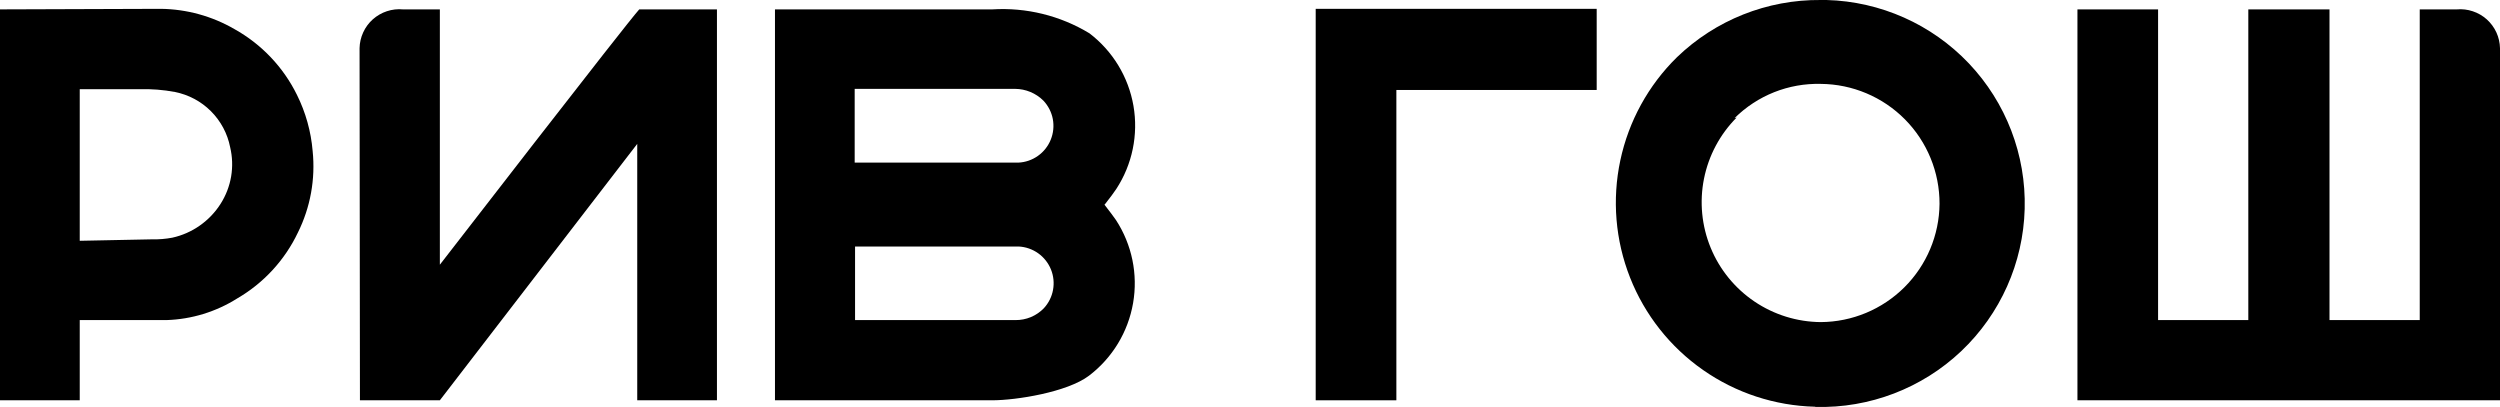<svg width="86" height="14" viewBox="0 0 86 14" fill="none" xmlns="http://www.w3.org/2000/svg">
<path d="M0 0.323V13.77H2.743V11.011H5.726C6.591 10.984 7.433 10.726 8.164 10.264C9.071 9.736 9.798 8.946 10.248 7.999C10.679 7.131 10.854 6.159 10.755 5.195C10.699 4.524 10.516 3.869 10.216 3.265C9.746 2.309 8.995 1.519 8.063 1C7.293 0.554 6.42 0.314 5.529 0.304L0 0.323ZM2.743 8.283V3.069H4.807C5.213 3.057 5.618 3.089 6.017 3.164C6.486 3.257 6.918 3.487 7.256 3.825C7.594 4.163 7.825 4.594 7.917 5.063C7.996 5.393 8.007 5.736 7.951 6.071C7.894 6.405 7.771 6.725 7.588 7.012C7.402 7.305 7.159 7.559 6.874 7.759C6.59 7.959 6.268 8.101 5.928 8.176C5.699 8.219 5.465 8.239 5.232 8.233L2.743 8.283Z" fill="black"/>
<path d="M62.457 13.998C64.315 14.047 66.117 13.357 67.466 12.08C68.814 10.802 69.6 9.042 69.649 7.186C69.699 5.329 69.008 3.53 67.73 2.182C66.451 0.835 64.689 0.05 62.831 0H62.635C60.791 -0.017 59.015 0.69 57.688 1.968C56.703 2.934 56.026 4.168 55.739 5.516C55.452 6.864 55.568 8.267 56.074 9.549C56.58 10.832 57.453 11.937 58.584 12.727C59.714 13.517 61.053 13.956 62.432 13.991L62.457 13.998ZM59.67 4.063C60.059 3.677 60.523 3.374 61.032 3.171C61.541 2.969 62.087 2.872 62.635 2.886C63.723 2.894 64.764 3.333 65.53 4.106C66.295 4.879 66.723 5.924 66.72 7.012C66.71 8.09 66.276 9.121 65.512 9.882C64.747 10.643 63.714 11.074 62.635 11.08C61.821 11.074 61.028 10.828 60.354 10.373C59.681 9.918 59.156 9.275 58.847 8.523C58.538 7.771 58.458 6.946 58.617 6.149C58.776 5.352 59.166 4.62 59.74 4.044" fill="black"/>
<path d="M83.239 0.323V11.011H80.135V0.323H77.342V11.011H74.238V0.323H71.464V13.77H86V1.658C85.996 1.471 85.954 1.286 85.876 1.116C85.798 0.945 85.685 0.793 85.546 0.667C85.406 0.542 85.243 0.447 85.064 0.388C84.886 0.328 84.698 0.306 84.512 0.323H83.239Z" fill="black"/>
<path d="M48.035 3.095H54.926V0.304H45.26V13.77H48.035V3.095Z" fill="black"/>
<path d="M38.002 7.037C38.173 6.822 38.344 6.588 38.401 6.499C38.952 5.655 39.162 4.634 38.991 3.641C38.819 2.648 38.278 1.757 37.477 1.146C36.472 0.537 35.305 0.25 34.133 0.323H26.659V13.77H34.133C34.956 13.77 36.717 13.491 37.464 12.922C38.266 12.311 38.807 11.419 38.978 10.427C39.15 9.434 38.939 8.413 38.389 7.569C38.332 7.48 38.142 7.233 37.99 7.037H38.002ZM29.401 3.057H34.918C35.284 3.059 35.634 3.204 35.893 3.462C36.059 3.638 36.172 3.858 36.217 4.096C36.261 4.334 36.237 4.579 36.146 4.804C36.056 5.028 35.903 5.222 35.705 5.362C35.508 5.502 35.274 5.583 35.032 5.594H29.401V3.057ZM35.906 10.606C35.779 10.736 35.628 10.839 35.46 10.909C35.292 10.978 35.112 11.013 34.931 11.011H29.414V8.48H35.044C35.285 8.492 35.517 8.573 35.714 8.713C35.91 8.853 36.062 9.045 36.153 9.269C36.243 9.492 36.268 9.736 36.224 9.973C36.181 10.21 36.07 10.43 35.906 10.606Z" fill="black"/>
<path d="M12.369 1.658C12.373 1.47 12.415 1.285 12.494 1.114C12.572 0.943 12.685 0.79 12.825 0.665C12.966 0.54 13.13 0.445 13.309 0.386C13.488 0.327 13.677 0.305 13.864 0.323H15.131V9.106C15.131 9.106 21.541 0.816 21.99 0.323H24.663V13.77H21.921V4.949L15.131 13.77H12.382L12.369 1.658Z" fill="black"/>
</svg>
